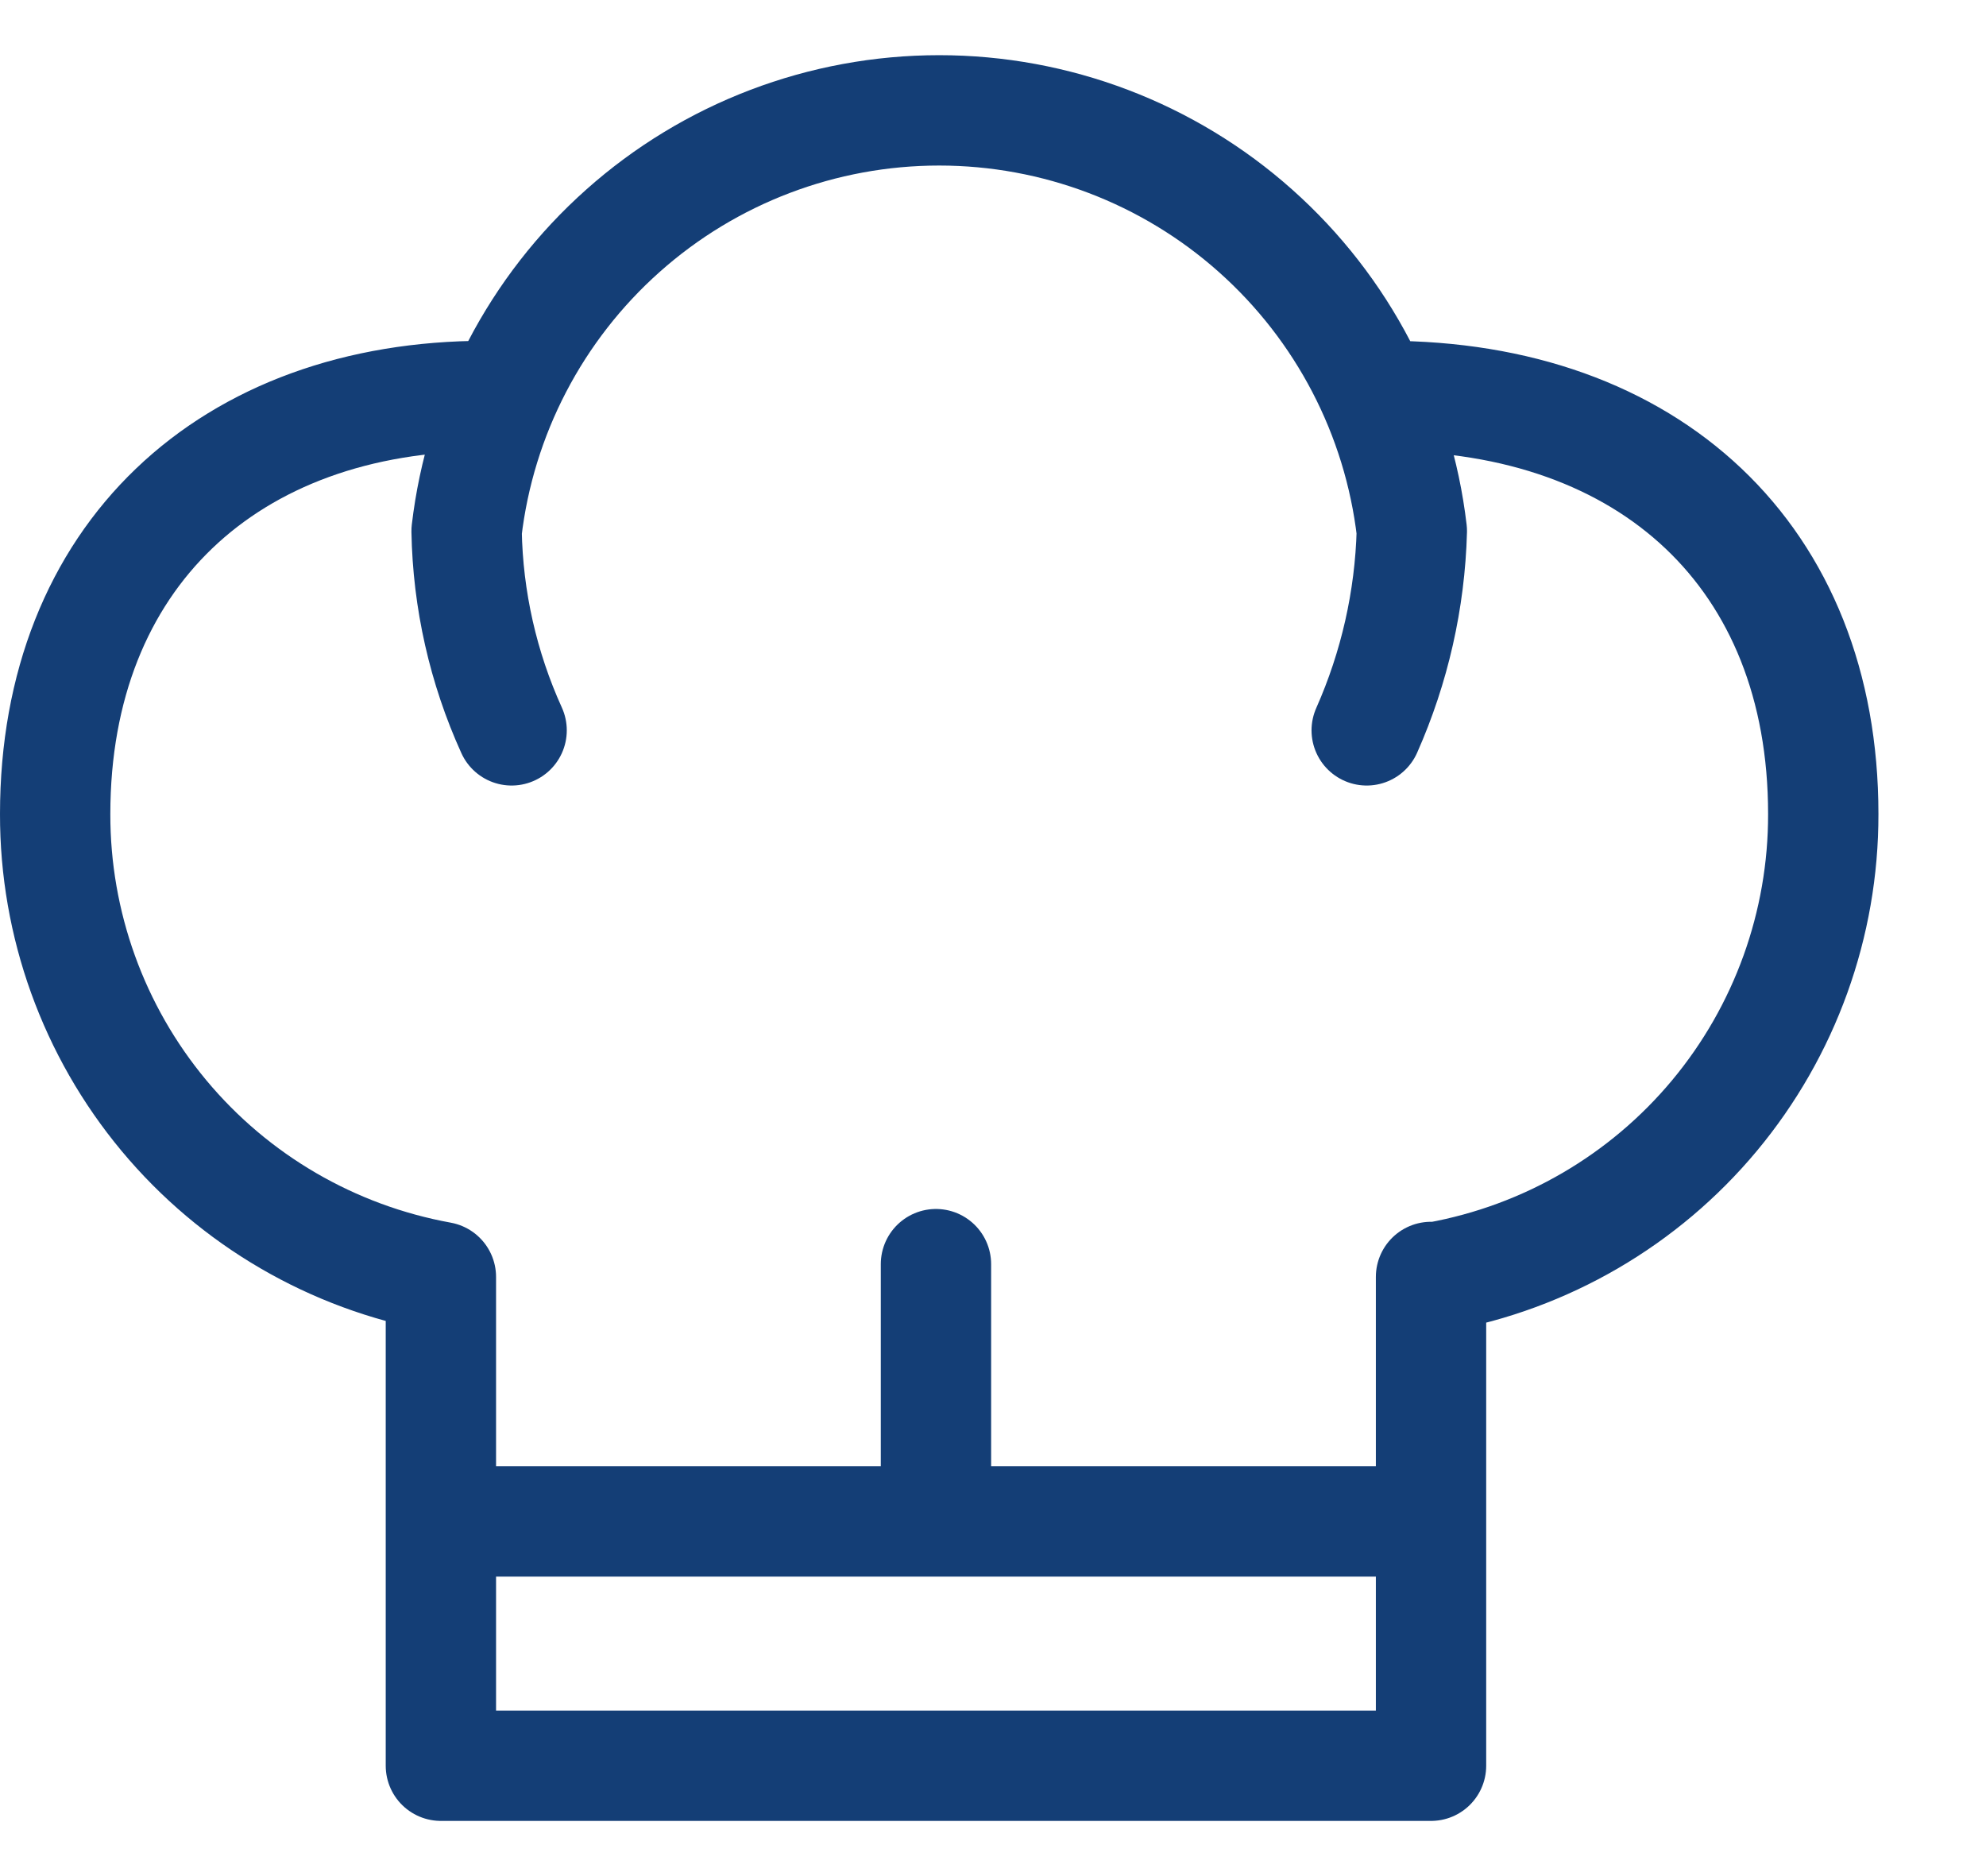<svg width="18" height="17" viewBox="0 0 18 17" fill="none" xmlns="http://www.w3.org/2000/svg"><path d="M4.637 6.618C4.379 6.05 4.24 5.435 4.229 4.812C4.352 3.762 4.856 2.794 5.646 2.091C6.435 1.388 7.455 1 8.512 1C9.569 1 10.59 1.388 11.379 2.091C12.169 2.794 12.673 3.762 12.796 4.812C12.779 5.435 12.64 6.048 12.387 6.618M4.404 3.588C2.073 3.588 0.5 5.045 0.5 7.376C0.498 8.374 0.847 9.342 1.486 10.109C2.125 10.876 3.014 11.393 3.996 11.571L3.996 16H12.97V11.571M12.562 3.588C14.951 3.588 16.525 5.045 16.525 7.376C16.527 8.374 16.178 9.342 15.539 10.109C14.9 10.876 14.011 11.393 13.028 11.571M3.996 13.786H12.97M8.483 13.786V11.455" stroke="#143E76" stroke-linecap="round" stroke-linejoin="round"/></svg>